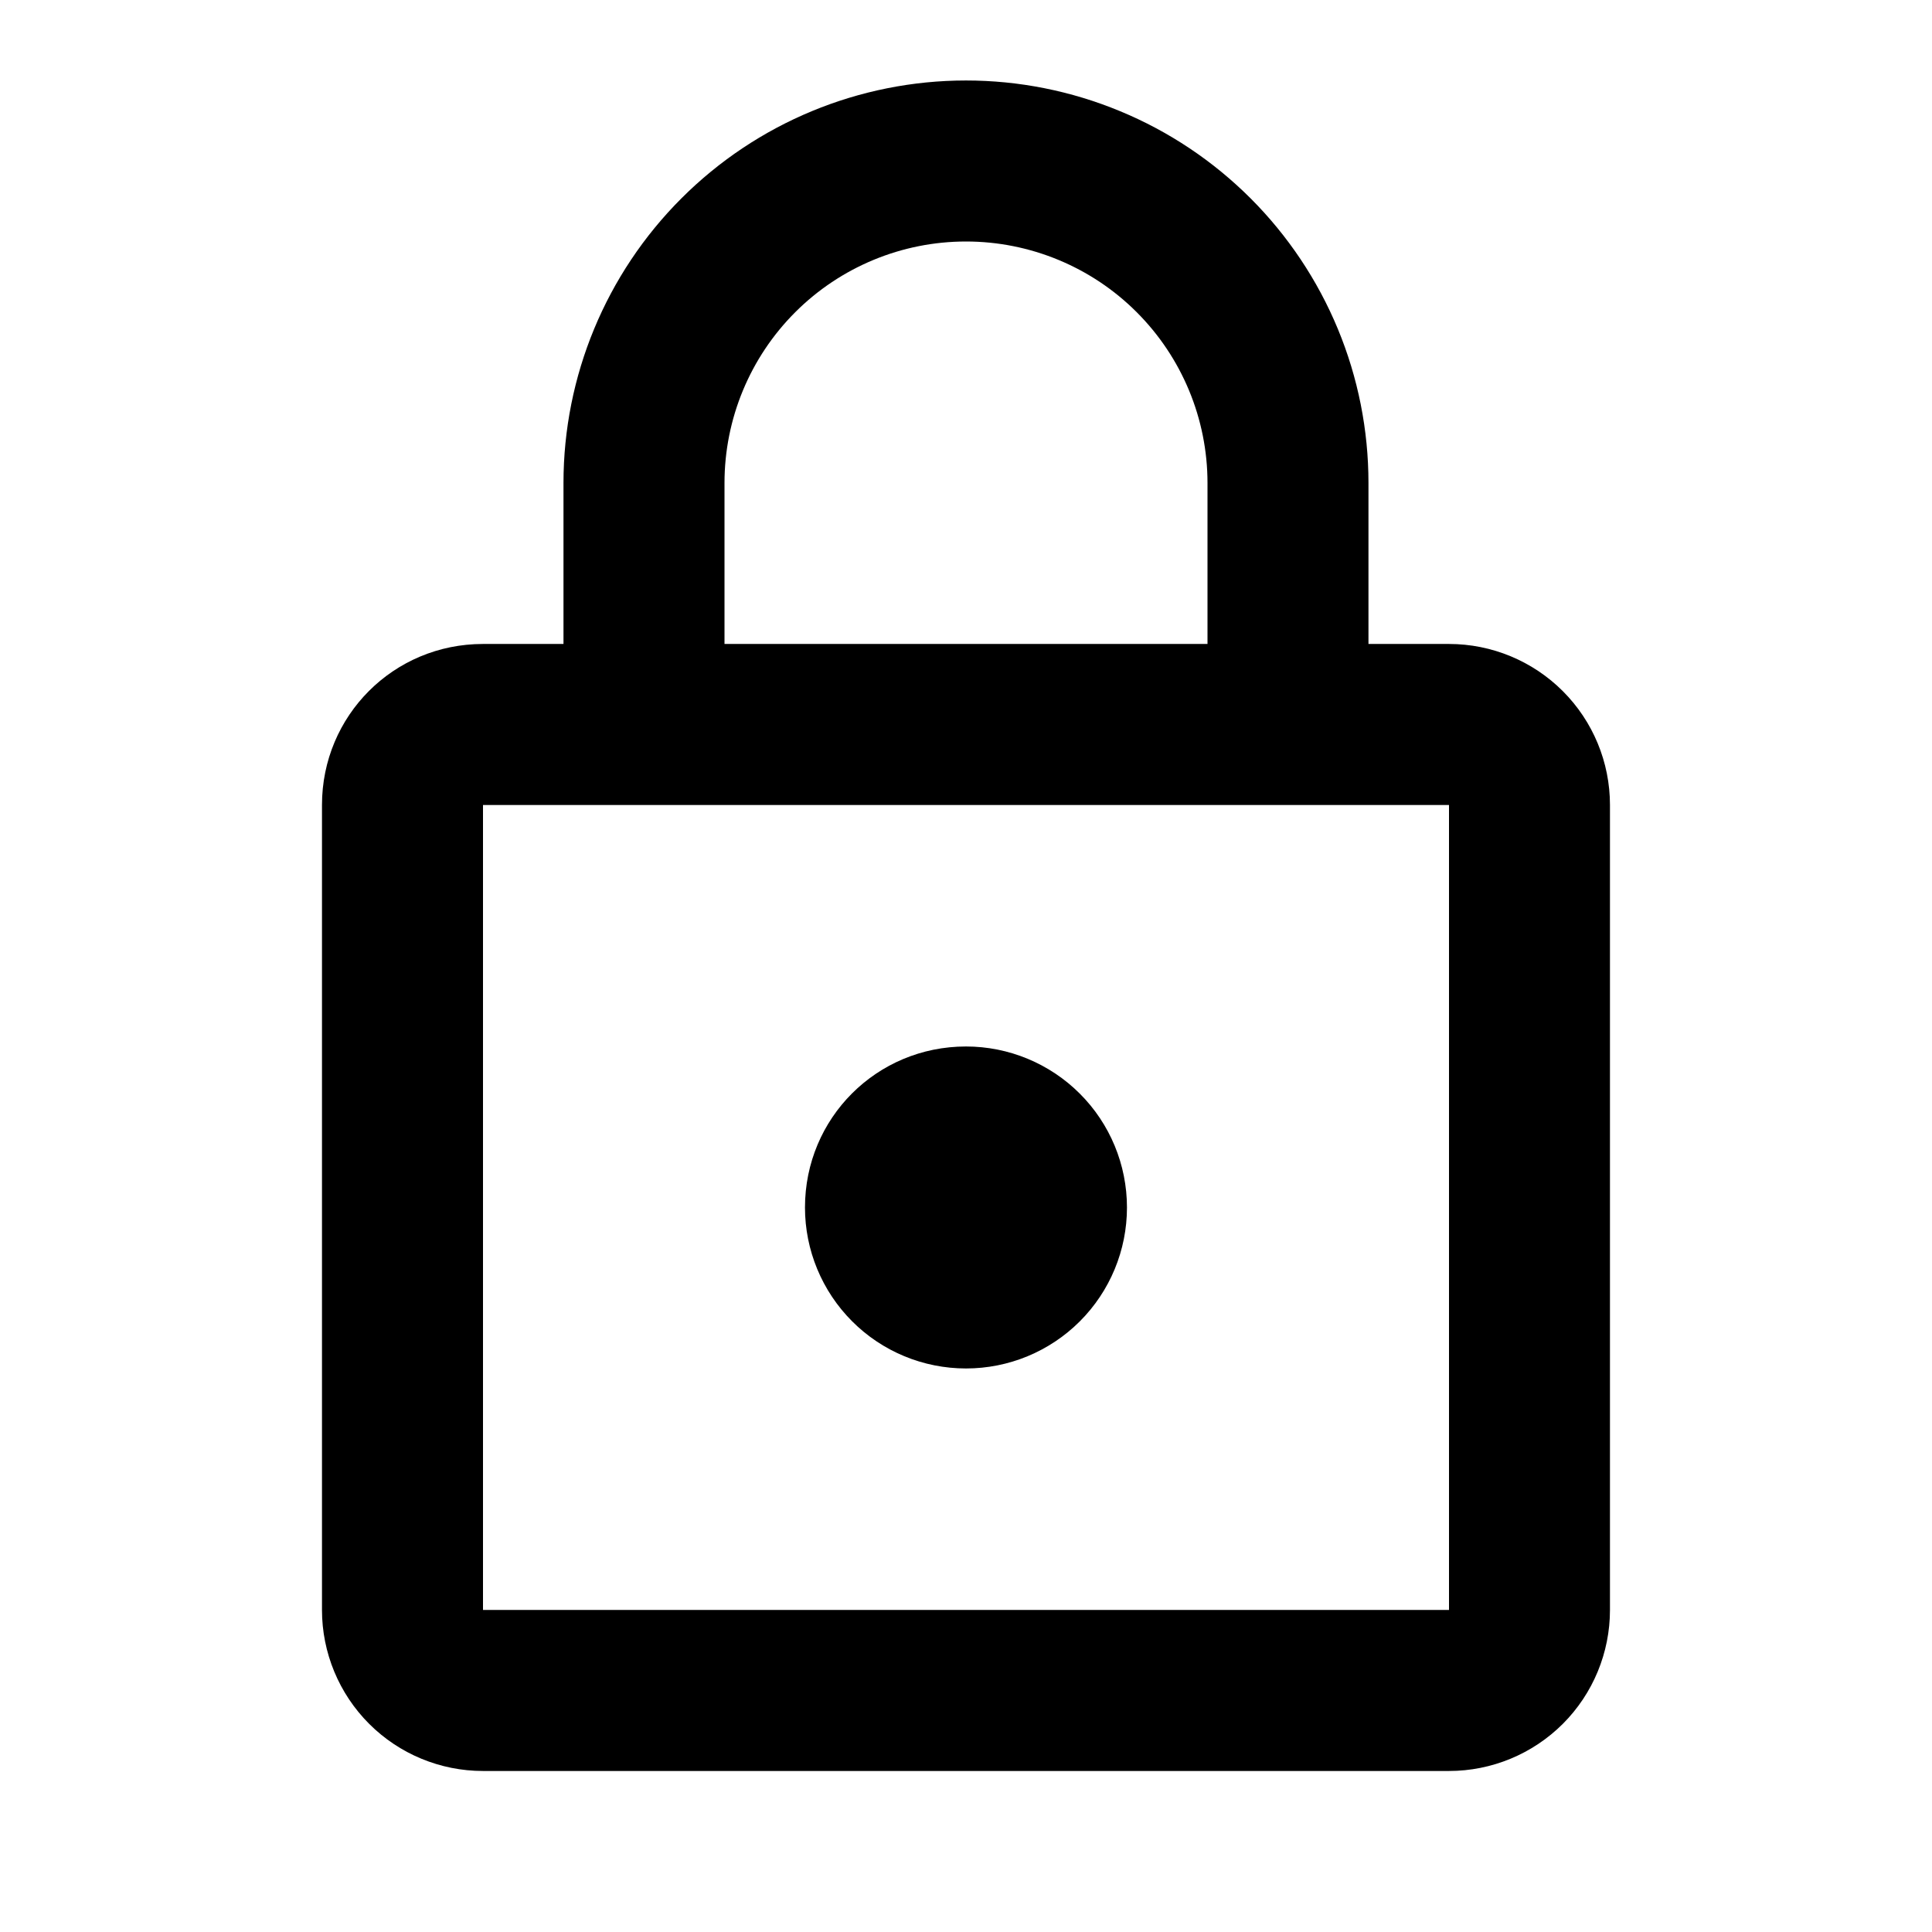 <svg width="38" height="38" viewBox="0 0 38 38" fill="none" xmlns="http://www.w3.org/2000/svg">
<g id="mdi:secure-outline">
<path id="Vector" d="M19 26.916C18.16 26.916 17.354 26.583 16.761 25.989C16.167 25.395 15.833 24.59 15.833 23.75C15.833 21.992 17.242 20.583 19 20.583C19.84 20.583 20.645 20.917 21.239 21.511C21.833 22.104 22.166 22.91 22.166 23.75C22.166 24.59 21.833 25.395 21.239 25.989C20.645 26.583 19.84 26.916 19 26.916ZM28.5 31.666V15.833H9.5V31.666H28.5ZM28.5 12.666C29.34 12.666 30.145 13 30.739 13.594C31.333 14.188 31.666 14.993 31.666 15.833V31.666C31.666 32.506 31.333 33.312 30.739 33.906C30.145 34.499 29.34 34.833 28.5 34.833H9.5C8.66 34.833 7.854 34.499 7.261 33.906C6.667 33.312 6.333 32.506 6.333 31.666V15.833C6.333 14.075 7.742 12.666 9.5 12.666H11.083V9.5C11.083 7.4 11.917 5.386 13.402 3.902C14.886 2.417 16.9 1.583 19 1.583C20.039 1.583 21.069 1.788 22.029 2.186C22.99 2.583 23.863 3.167 24.598 3.902C25.333 4.637 25.916 5.51 26.314 6.47C26.712 7.431 26.916 8.46 26.916 9.5V12.666H28.5ZM19 4.75C17.74 4.75 16.532 5.25 15.641 6.141C14.75 7.032 14.25 8.24 14.25 9.5V12.666H23.75V9.5C23.75 8.24 23.249 7.032 22.358 6.141C21.468 5.25 20.259 4.75 19 4.75Z" fill="black"/>
</g>
</svg>

